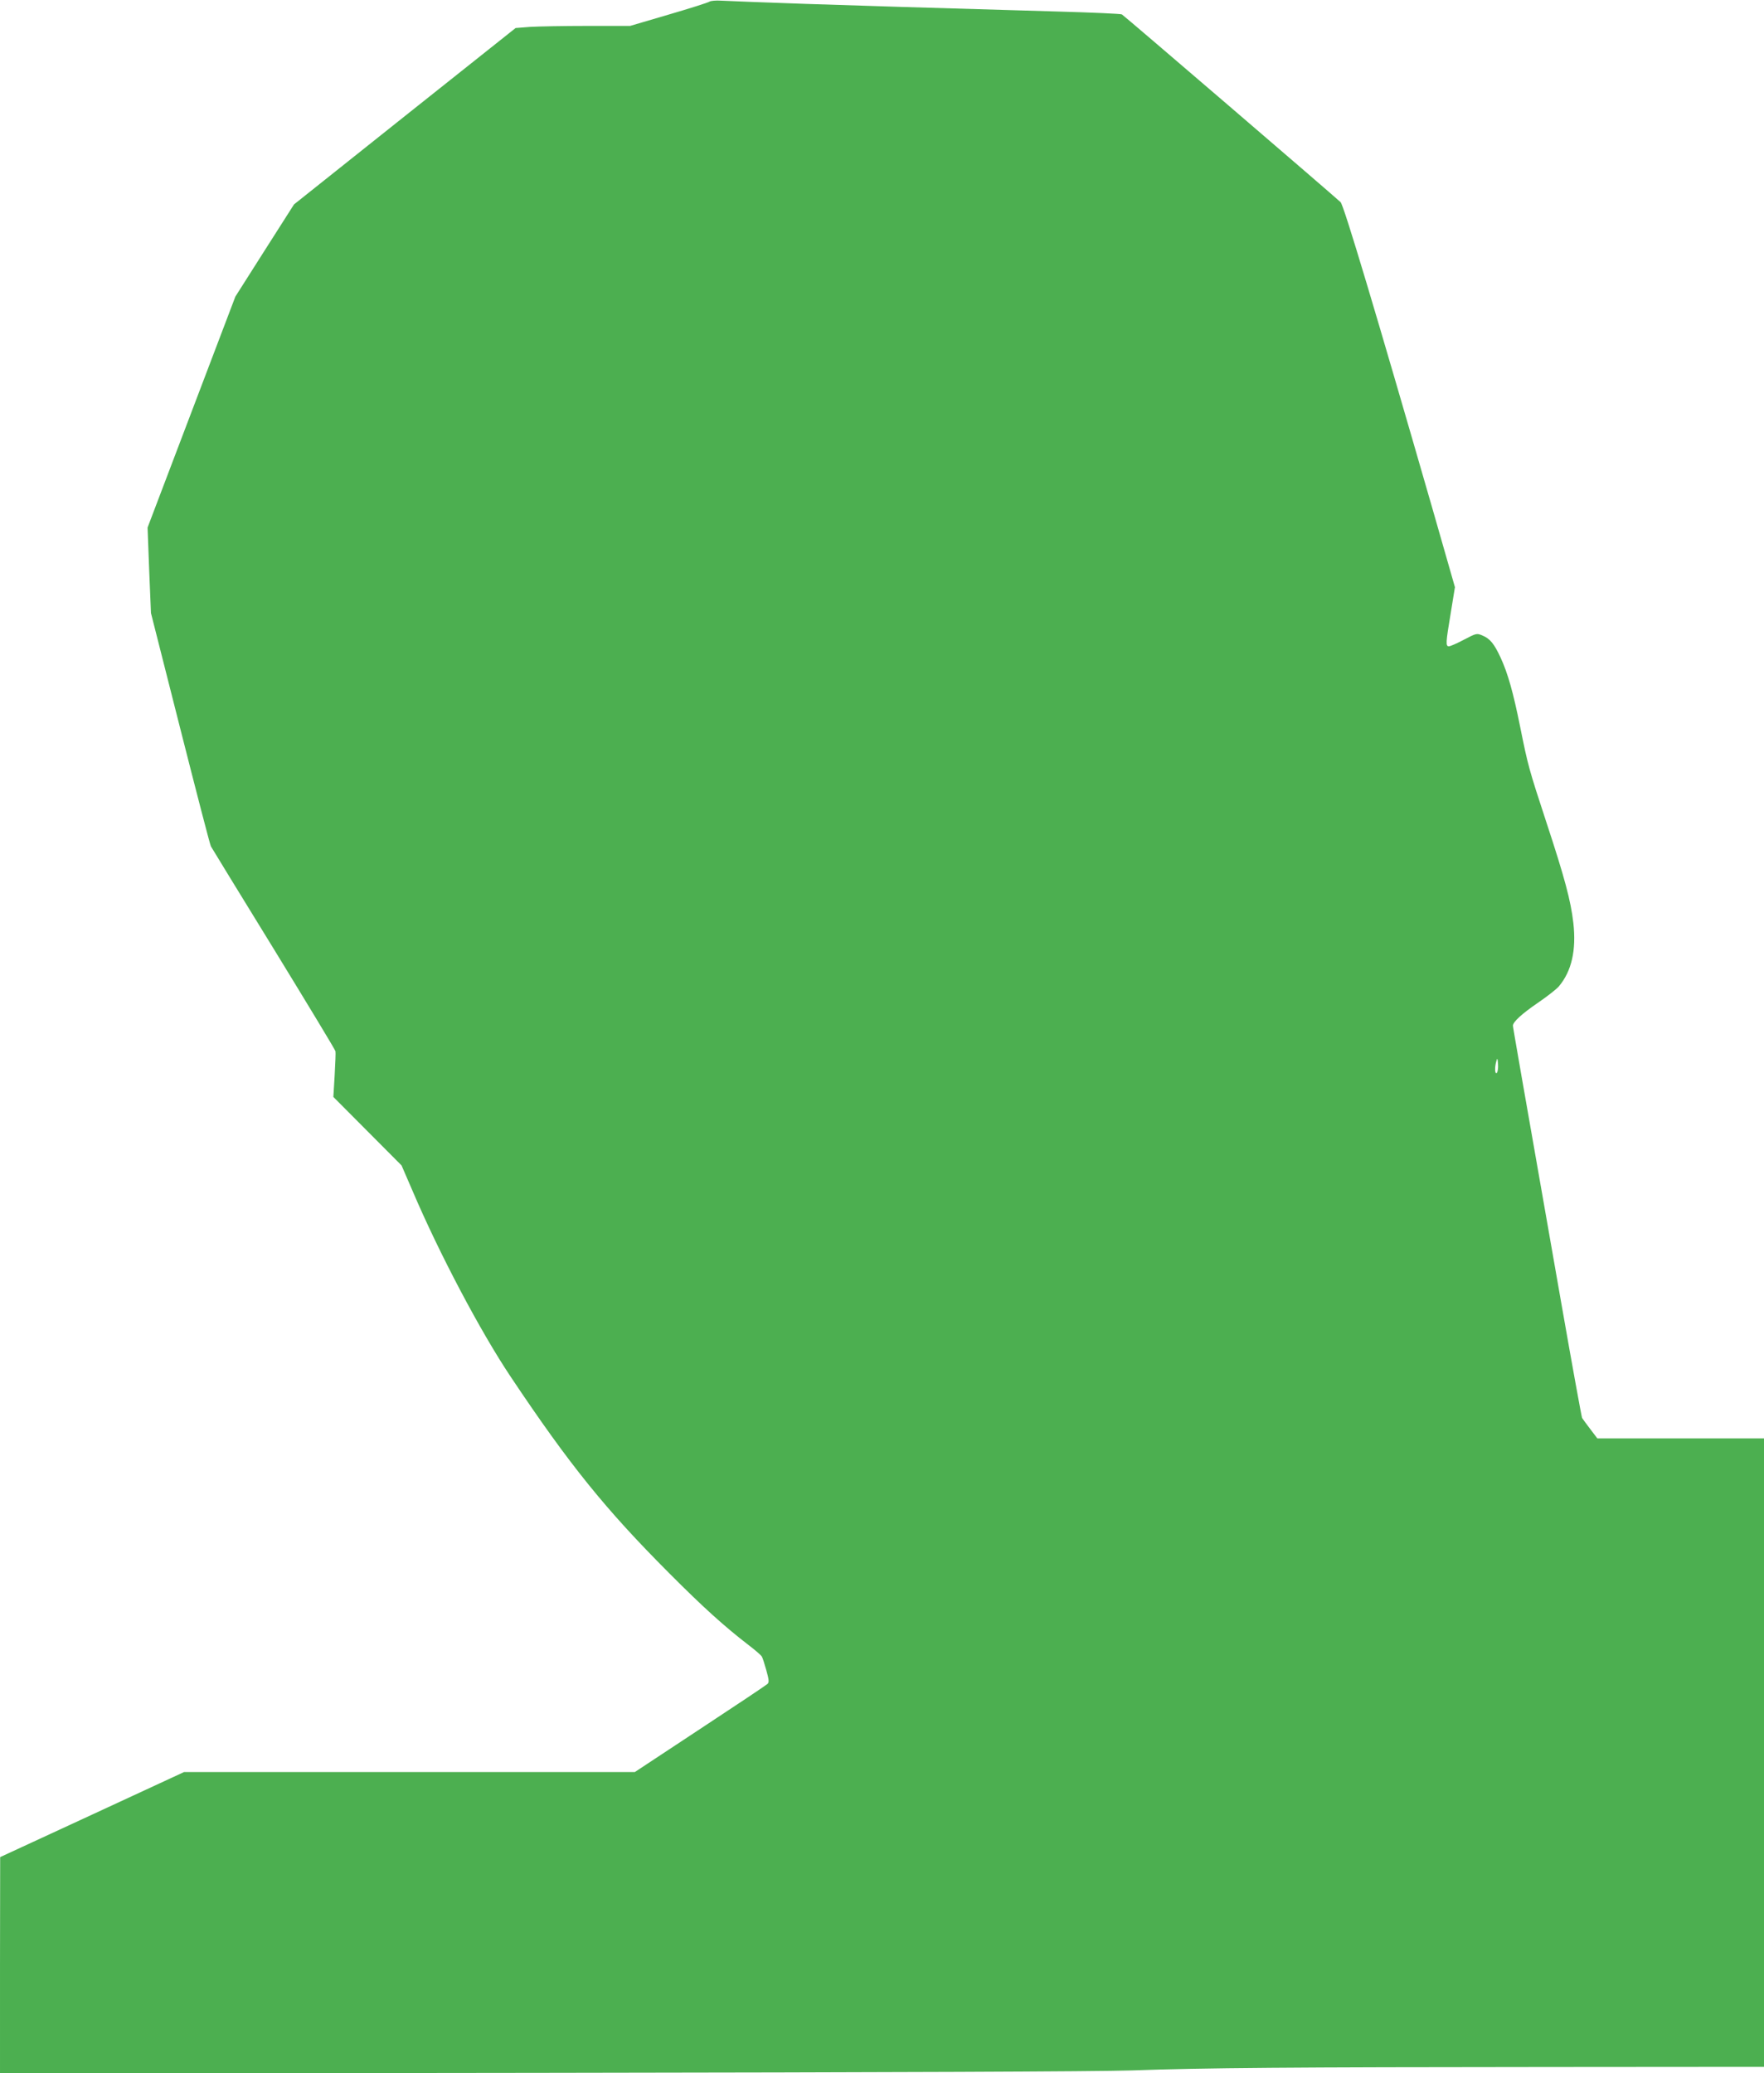 <?xml version="1.0" standalone="no"?>
<!DOCTYPE svg PUBLIC "-//W3C//DTD SVG 20010904//EN"
 "http://www.w3.org/TR/2001/REC-SVG-20010904/DTD/svg10.dtd">
<svg version="1.0" xmlns="http://www.w3.org/2000/svg"
 width="1089pt" height="1280pt" viewBox="0 0 1089 1280"
 preserveAspectRatio="xMidYMid meet">
<g transform="translate(0,1280) scale(0.1,-0.1)"
fill="#4caf50" stroke="none">
<path d="M4380 12790 c-8 -6 -122 -42 -252 -80 l-238 -70 -263 0 c-145 0 -304
-3 -354 -6 l-90 -7 -684 -544 -684 -545 -181 -284 -181 -285 -271 -713 -271
-713 10 -264 11 -264 180 -710 c99 -390 184 -719 190 -730 6 -11 181 -297 389
-635 207 -338 379 -622 380 -630 2 -8 -1 -75 -5 -149 l-8 -133 211 -212 210
-211 67 -155 c166 -390 421 -872 607 -1150 362 -542 583 -816 977 -1211 211
-212 341 -329 490 -444 41 -31 79 -64 83 -72 5 -7 17 -46 28 -85 16 -58 18
-74 7 -84 -7 -7 -194 -132 -416 -278 l-403 -266 -1391 0 -1392 0 -568 -263
-567 -262 -1 -668 0 -668 3328 4 c2242 3 3436 8 3660 15 445 16 980 20 2570
21 l1332 1 0 1940 0 1940 -514 0 -515 0 -44 58 c-24 31 -46 62 -50 68 -3 5
-60 318 -126 695 -266 1517 -301 1717 -301 1727 0 23 56 74 154 141 57 39 116
85 130 102 78 93 108 222 89 391 -16 138 -53 277 -167 623 -108 329 -113 348
-161 586 -43 214 -76 331 -121 429 -40 86 -65 117 -113 137 -34 14 -37 14
-113 -26 -43 -23 -85 -41 -93 -41 -21 0 -20 20 11 205 l26 160 -136 475 c-352
1221 -550 1883 -570 1902 -40 38 -1338 1153 -1350 1159 -6 4 -186 12 -401 18
-916 27 -1104 32 -1550 47 -258 9 -495 18 -525 20 -30 2 -62 -1 -70 -6z m4861
-6613 c-13 -13 -15 34 -3 73 6 21 7 18 10 -19 2 -24 -2 -49 -7 -54z"/>
</g>
</svg>
